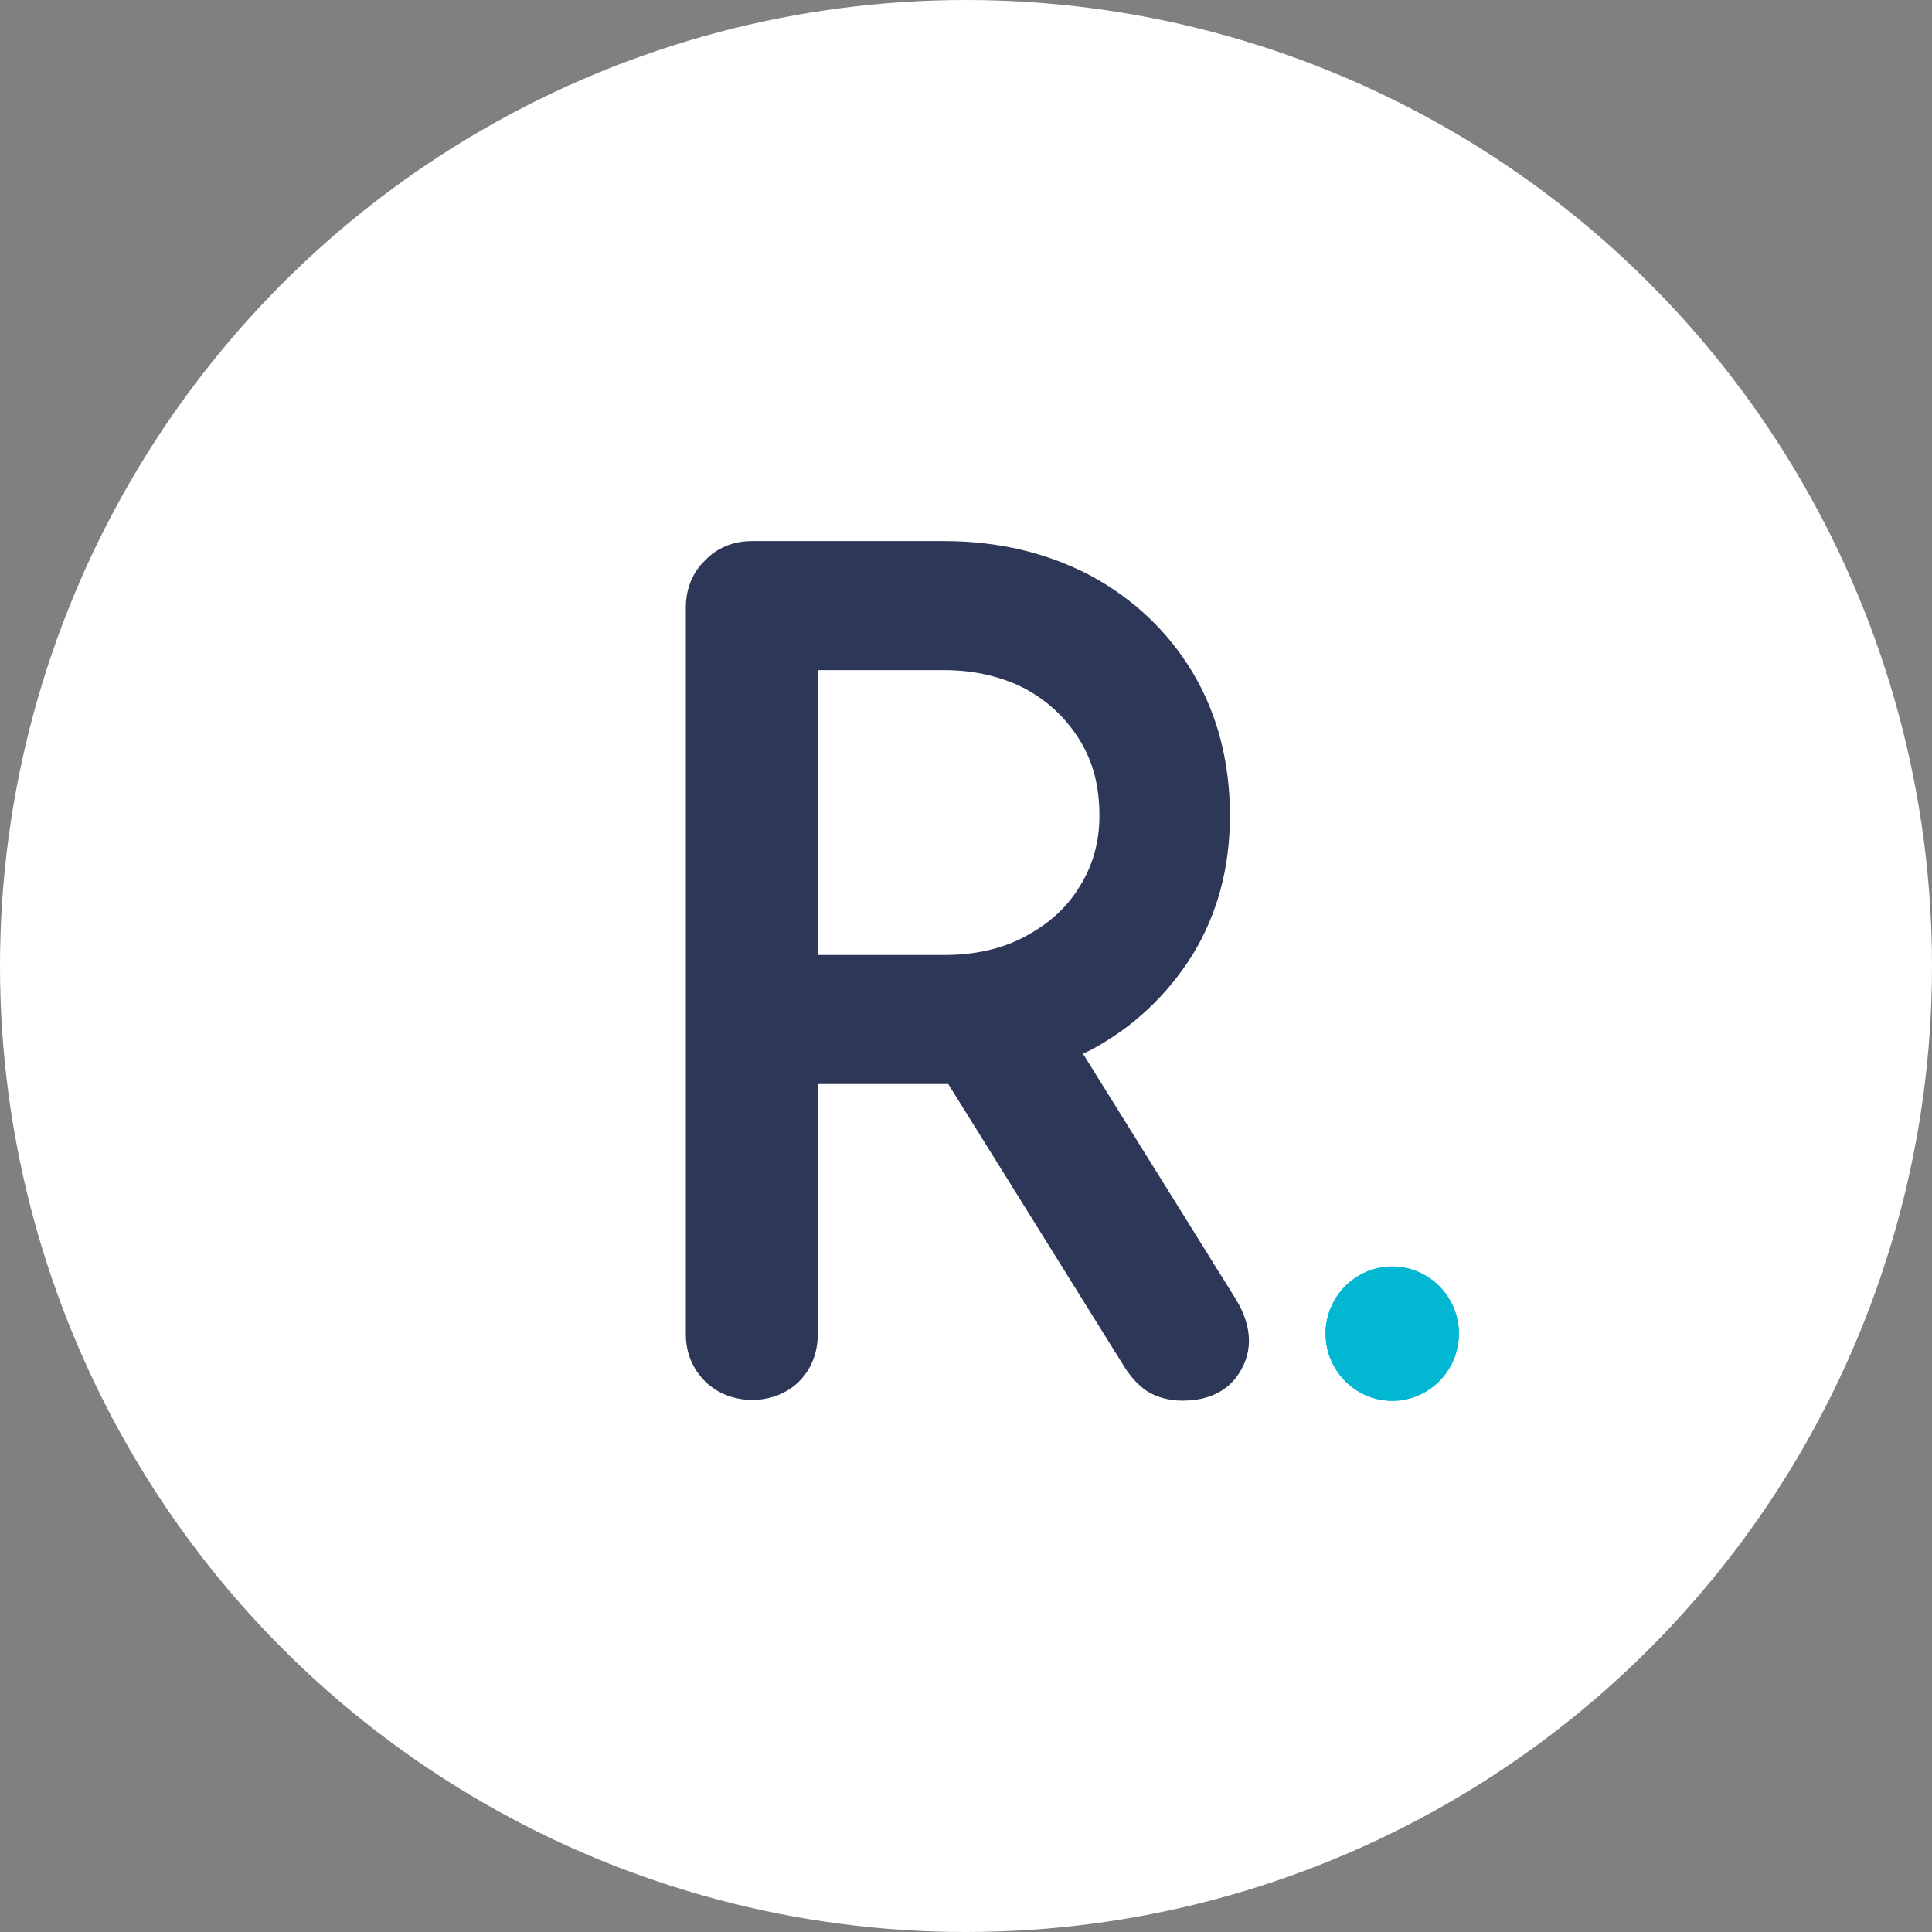 <svg width="33" height="33" viewBox="0 0 33 33" fill="none" xmlns="http://www.w3.org/2000/svg">
<rect x="0" y="0" width="33" height="33" fill="#808080" stroke="none"/>
<circle cx="16.5" cy="16.5" r="16.5" fill="white"/>
<path d="M12.841 23.478C12.642 23.478 12.477 23.419 12.348 23.29C12.219 23.16 12.149 22.995 12.149 22.795V10.375C12.149 10.175 12.208 10.01 12.348 9.88C12.477 9.75 12.642 9.68 12.841 9.68H16.127C16.983 9.68 17.746 9.856 18.415 10.222C19.084 10.587 19.612 11.082 19.987 11.718C20.363 12.354 20.562 13.097 20.562 13.934C20.562 14.735 20.375 15.442 19.987 16.066C19.612 16.703 19.084 17.198 18.415 17.551C17.746 17.904 16.983 18.081 16.127 18.081H13.522V22.795C13.522 22.995 13.451 23.16 13.322 23.29C13.205 23.419 13.041 23.478 12.841 23.478ZM13.522 16.75H16.127C16.725 16.75 17.253 16.632 17.723 16.384C18.18 16.149 18.556 15.807 18.826 15.383C19.096 14.97 19.225 14.487 19.225 13.945C19.225 13.368 19.096 12.861 18.826 12.413C18.556 11.977 18.18 11.624 17.723 11.377C17.253 11.129 16.725 11.011 16.127 11.011H13.522V16.75ZM20.199 23.478C20.046 23.478 19.929 23.454 19.835 23.384C19.741 23.325 19.671 23.242 19.6 23.125L16.221 17.728L17.594 17.374L20.738 22.429C20.914 22.712 20.95 22.96 20.832 23.172C20.727 23.372 20.515 23.478 20.199 23.478Z" fill="white"/>
<path d="M20.199 23.924C19.964 23.924 19.753 23.865 19.588 23.759C19.448 23.665 19.319 23.524 19.213 23.359L16.197 18.516C16.174 18.516 16.15 18.516 16.127 18.516H13.968V22.793C13.968 23.111 13.851 23.394 13.651 23.594C13.229 24.018 12.466 24.018 12.043 23.594C11.832 23.382 11.715 23.111 11.715 22.793V10.373C11.715 10.055 11.832 9.772 12.043 9.572C12.243 9.36 12.524 9.242 12.841 9.242H16.127C17.054 9.242 17.887 9.443 18.626 9.831C19.366 10.232 19.952 10.786 20.375 11.493C20.797 12.2 21.008 13.025 21.008 13.932C21.008 14.816 20.797 15.605 20.375 16.3C19.941 16.996 19.354 17.549 18.626 17.938C18.579 17.962 18.544 17.974 18.497 17.997L21.102 22.18C21.431 22.711 21.349 23.111 21.22 23.359C21.09 23.618 20.809 23.924 20.199 23.924ZM20.081 23.029C20.081 23.029 20.116 23.041 20.199 23.041C20.41 23.041 20.445 22.982 20.457 22.958C20.492 22.887 20.433 22.758 20.375 22.652L17.664 18.315C17.5 18.363 17.347 18.398 17.183 18.421L19.976 22.887C20.023 22.982 20.058 23.017 20.081 23.029ZM12.841 10.126C12.736 10.126 12.689 10.161 12.665 10.197C12.63 10.22 12.595 10.267 12.595 10.373V22.793C12.595 22.899 12.63 22.946 12.654 22.97C12.689 23.005 12.736 23.041 12.83 23.041C12.935 23.041 12.982 23.005 13.006 22.982C13.041 22.946 13.076 22.899 13.076 22.805V17.632H15.634L15.517 17.443L16.584 17.172C16.444 17.184 16.291 17.196 16.127 17.196H13.088V10.562H16.127C16.796 10.562 17.394 10.703 17.922 10.986C18.45 11.269 18.884 11.67 19.189 12.176C19.506 12.683 19.659 13.284 19.659 13.932C19.659 14.556 19.495 15.122 19.189 15.617C18.884 16.112 18.45 16.501 17.922 16.784C17.852 16.819 17.781 16.854 17.711 16.878L17.793 16.854L18.028 17.243C18.087 17.22 18.145 17.184 18.204 17.149C18.802 16.831 19.272 16.395 19.612 15.841C19.952 15.287 20.116 14.651 20.116 13.932C20.116 13.178 19.941 12.506 19.612 11.941C19.272 11.363 18.814 10.927 18.204 10.597C17.605 10.291 16.913 10.126 16.127 10.126H12.841ZM13.968 16.312H16.127C16.655 16.312 17.124 16.206 17.512 15.994C17.91 15.782 18.216 15.511 18.439 15.146C18.662 14.792 18.779 14.392 18.779 13.932C18.779 13.437 18.673 13.013 18.439 12.636C18.204 12.259 17.899 11.976 17.512 11.764C17.124 11.563 16.655 11.446 16.127 11.446H13.968V16.312Z" fill="white"/>
<path d="M23.781 23.927C24.407 23.927 24.919 23.411 24.919 22.78C24.919 22.149 24.407 21.633 23.781 21.633C23.154 21.633 22.642 22.149 22.642 22.78C22.642 23.411 23.154 23.927 23.781 23.927Z" fill="#01B7D2"/>
<path d="M12.841 23.478C12.642 23.478 12.477 23.419 12.348 23.29C12.219 23.16 12.149 22.995 12.149 22.795V10.375C12.149 10.175 12.208 10.01 12.348 9.88C12.477 9.75 12.642 9.68 12.841 9.68H16.127C16.983 9.68 17.746 9.856 18.415 10.222C19.084 10.587 19.612 11.082 19.987 11.718C20.363 12.354 20.562 13.097 20.562 13.934C20.562 14.735 20.375 15.442 19.987 16.066C19.612 16.703 19.084 17.198 18.415 17.551C17.746 17.904 16.983 18.081 16.127 18.081H13.522V22.795C13.522 22.995 13.451 23.16 13.322 23.29C13.205 23.419 13.041 23.478 12.841 23.478ZM13.522 16.75H16.127C16.725 16.75 17.253 16.632 17.723 16.384C18.18 16.149 18.556 15.807 18.826 15.383C19.096 14.97 19.225 14.487 19.225 13.945C19.225 13.368 19.096 12.861 18.826 12.413C18.556 11.977 18.18 11.624 17.723 11.377C17.253 11.129 16.725 11.011 16.127 11.011H13.522V16.75ZM20.199 23.478C20.046 23.478 19.929 23.454 19.835 23.384C19.741 23.325 19.671 23.242 19.6 23.125L16.221 17.728L17.594 17.374L20.738 22.429C20.914 22.712 20.95 22.96 20.832 23.172C20.727 23.372 20.515 23.478 20.199 23.478Z" fill="#2D3757"/>
<path d="M20.199 23.924C19.964 23.924 19.753 23.865 19.588 23.759C19.448 23.665 19.319 23.524 19.213 23.359L16.197 18.516C16.174 18.516 16.15 18.516 16.127 18.516H13.968V22.793C13.968 23.111 13.851 23.394 13.651 23.594C13.229 24.018 12.466 24.018 12.043 23.594C11.832 23.382 11.715 23.111 11.715 22.793V10.373C11.715 10.055 11.832 9.772 12.043 9.572C12.243 9.36 12.524 9.242 12.841 9.242H16.127C17.054 9.242 17.887 9.443 18.626 9.831C19.366 10.232 19.952 10.786 20.375 11.493C20.797 12.2 21.008 13.025 21.008 13.932C21.008 14.816 20.797 15.605 20.375 16.3C19.941 16.996 19.354 17.549 18.626 17.938C18.579 17.962 18.544 17.974 18.497 17.997L21.102 22.18C21.431 22.711 21.349 23.111 21.22 23.359C21.09 23.618 20.809 23.924 20.199 23.924ZM20.081 23.029C20.081 23.029 20.116 23.041 20.199 23.041C20.41 23.041 20.445 22.982 20.457 22.958C20.492 22.887 20.433 22.758 20.375 22.652L17.664 18.315C17.5 18.363 17.347 18.398 17.183 18.421L19.976 22.887C20.023 22.982 20.058 23.017 20.081 23.029ZM12.841 10.126C12.736 10.126 12.689 10.161 12.665 10.197C12.63 10.22 12.595 10.267 12.595 10.373V22.793C12.595 22.899 12.63 22.946 12.654 22.97C12.689 23.005 12.736 23.041 12.83 23.041C12.935 23.041 12.982 23.005 13.006 22.982C13.041 22.946 13.076 22.899 13.076 22.805V17.632H15.634L15.517 17.443L16.584 17.172C16.444 17.184 16.291 17.196 16.127 17.196H13.088V10.562H16.127C16.796 10.562 17.394 10.703 17.922 10.986C18.45 11.269 18.884 11.67 19.189 12.176C19.506 12.683 19.659 13.284 19.659 13.932C19.659 14.556 19.495 15.122 19.189 15.617C18.884 16.112 18.45 16.501 17.922 16.784C17.852 16.819 17.781 16.854 17.711 16.878L17.793 16.854L18.028 17.243C18.087 17.22 18.145 17.184 18.204 17.149C18.802 16.831 19.272 16.395 19.612 15.841C19.952 15.287 20.116 14.651 20.116 13.932C20.116 13.178 19.941 12.506 19.612 11.941C19.272 11.363 18.814 10.927 18.204 10.597C17.605 10.291 16.913 10.126 16.127 10.126H12.841ZM13.968 16.312H16.127C16.655 16.312 17.124 16.206 17.512 15.994C17.91 15.782 18.216 15.511 18.439 15.146C18.662 14.792 18.779 14.392 18.779 13.932C18.779 13.437 18.673 13.013 18.439 12.636C18.204 12.259 17.899 11.976 17.512 11.764C17.124 11.563 16.655 11.446 16.127 11.446H13.968V16.312Z" fill="#2D3757"/>
<path d="M23.781 23.927C24.407 23.927 24.919 23.411 24.919 22.78C24.919 22.149 24.407 21.633 23.781 21.633C23.154 21.633 22.642 22.149 22.642 22.78C22.642 23.411 23.154 23.927 23.781 23.927Z" fill="#01B7D2"/>
</svg>
